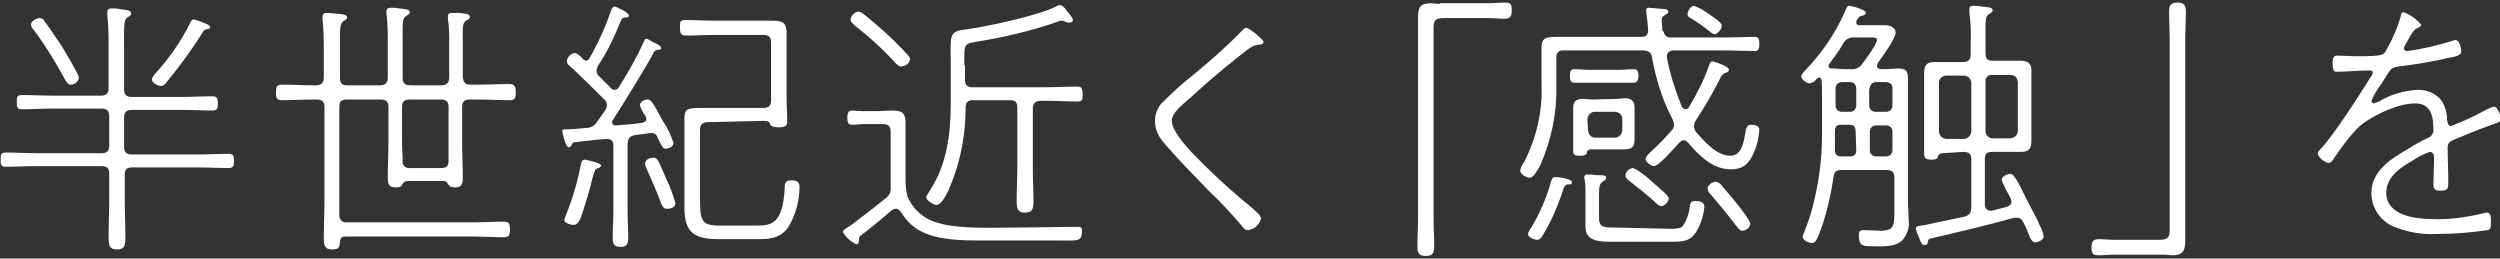 <?xml version="1.0" encoding="utf-8"?>
<!-- Generator: Adobe Illustrator 24.0.2, SVG Export Plug-In . SVG Version: 6.00 Build 0)  -->
<svg version="1.1" id="レイヤー_1" xmlns="http://www.w3.org/2000/svg" xmlns:xlink="http://www.w3.org/1999/xlink" x="0px"
	 y="0px" viewBox="0 0 386.8 40" style="enable-background:new 0 0 386.8 40;" xml:space="preserve">
<rect x="0" y="0" width="386.8" height="40" fill="#333333" stroke="none"/>
<style type="text/css">
	.st0{fill:#FFFFFF;}
</style>
<title>text_scene1_1</title>
<g id="レイヤー_2_1_">
	<g id="レイヤー_1-2">
		<path class="st0" d="M32.5,4.2c0-0.3-0.3-0.4-0.6-0.5C31.3,3.4,30.7,3.2,30,3c-0.3,0-0.5,0.3-0.6,0.6C28,6.4,26.2,9,24.1,11.3
			c-0.2,0.2-0.6,0.7-0.6,1c0,0.5,0.9,1,1.4,1c0.3,0,0.6-0.2,0.8-0.5c2-2.4,3.9-5,5.6-7.7c0.3-0.5,0.3-0.5,0.8-0.6S32.5,4.3,32.5,4.2
			z M12.2,12c0-0.5-2.2-4.1-2.6-4.8C8.7,5.9,7.8,4.5,6.9,3.3C6.8,3,6.5,2.8,6.1,2.8c-0.5,0-1.3,0.5-1.3,1c0,0.3,0.2,0.6,0.4,0.8
			C7,7,8.6,9.6,10,12.2c0.2,0.4,0.5,0.9,1,0.9S12.2,12.6,12.2,12z M19.2,7.6c0-3.5-0.1-4.5,0.5-4.9c0.4-0.3,0.6-0.3,0.6-0.6
			s-0.2-0.4-0.5-0.5s-0.8-0.1-1.3-0.2c-0.4-0.1-0.8-0.1-1.2-0.1c-0.4,0-0.7,0.1-0.7,0.6c0,0.1,0,0.3,0,0.4c0.2,1.6,0.2,3.6,0.2,5.3
			v6c0,0.8-0.3,1.2-1.2,1.2H8.2c-1.6,0-3.2-0.1-4.8-0.1c-0.8,0-0.8,0.4-0.8,1.1s0,1.1,0.8,1.1c1.6,0,3.2-0.1,4.8-0.1h7.5
			c0.8,0,1.2,0.3,1.2,1.2v4.5c0,0.8-0.3,1.2-1.2,1.2h-10c-1.6,0-3.2-0.1-4.8-0.1c-0.8,0-0.8,0.4-0.8,1.1s0,1.1,0.8,1.1
			c1.6,0,3.2-0.1,4.8-0.1h10c0.8,0,1.2,0.3,1.2,1.1v4c0,2-0.1,4-0.1,6c0,1.1,0.1,1.8,1.3,1.8s1.3-0.7,1.3-1.8c0-2-0.1-4-0.1-6V27
			c0-0.8,0.3-1.1,1.2-1.1h10.1c1.6,0,3.2,0.1,4.8,0.1c0.8,0,0.8-0.5,0.8-1.1s0-1.1-0.8-1.1c-1.6,0-3.2,0.1-4.8,0.1H20.4
			c-0.8,0-1.2-0.3-1.2-1.2v-4.5c0-0.8,0.3-1.2,1.2-1.2h7.7c1.6,0,3.2,0.1,4.8,0.1c0.8,0,0.8-0.5,0.8-1.1s0-1.1-0.8-1.1
			c-1.6,0-3.2,0.1-4.8,0.1h-7.7c-0.8,0-1.2-0.3-1.2-1.2V7.6z"/>
		<path class="st0" d="M62.3,24.8c0-0.9-0.1-1.9-0.1-2.8v-5.5c0-0.8,0.4-1.1,1.2-1.1h4.8c0.8,0,1.2,0.3,1.2,1.1v5.8
			c0,0.9,0,1.7,0,2.6S69,26,68.2,26h-4.7c-0.5,0.1-1.1-0.2-1.2-0.8C62.3,25.1,62.3,24.9,62.3,24.8z M53.7,13.2
			c-0.8,0-1.1-0.3-1.1-1.2V8.2c0-3.5-0.1-4.4,0.5-4.9c0.4-0.3,0.6-0.3,0.6-0.6c0-0.5-0.8-0.5-1.8-0.6C51.5,2.1,51,2,50.6,2
			s-0.7,0.1-0.7,0.6c0,0.1,0,0.3,0,0.4c0.2,1.6,0.2,3.5,0.2,5.2V12c0,0.8-0.4,1.2-1.2,1.2h-0.4c-1.6,0-3.2-0.1-4.9-0.1
			c-0.8,0-0.9,0.4-0.9,1.2s0.1,1.2,0.9,1.2c1.6,0,3.2-0.1,4.9-0.1H49c0.8,0,1.2,0.3,1.2,1.1v14.4c0,2-0.1,3.9-0.1,5.9
			c0,1.1,0.1,1.8,1.3,1.8s1.1-0.5,1.2-1.2s0.3-0.8,0.9-0.8h19.6c1.6,0,3.3,0.1,4.9,0.1c0.8,0,0.9-0.4,0.9-1.2s-0.1-1.2-0.9-1.2
			c-1.6,0-3.2,0.1-4.9,0.1H53.7c-0.6,0.1-1.1-0.3-1.2-0.9c0,0,0-0.1,0-0.1V16.5c0-0.8,0.3-1.1,1.1-1.1h5.3c0.8,0,1.2,0.3,1.2,1.1V22
			c0,1.8-0.1,3.6-0.1,5.4c0,1,0.1,1.6,1.2,1.6c0.4,0,0.8,0,1-0.4s0.4-0.5,0.8-0.6h5.6c0.5,0,0.6,0.3,0.8,0.6s0.6,0.4,1,0.4
			c1.1,0,1.2-0.6,1.2-1.6c0-1.8-0.1-3.4-0.1-5.2v-5.7c0-0.8,0.4-1.1,1.2-1.1H74c1.6,0,3.2,0.1,4.9,0.1c0.8,0,0.9-0.4,0.9-1.2
			S79.7,13,78.8,13c-1.6,0-3.2,0.1-4.8,0.1h-1.2c-0.8,0-1.1-0.3-1.2-1.2V6.4c0-2-0.1-2.8,0.5-3.2c0.4-0.2,0.6-0.3,0.6-0.6
			c0-0.5-0.8-0.5-1.7-0.6C70.7,2,70.3,2,69.9,2c-0.4,0-0.6,0.1-0.6,0.6c0,0.1,0,0.3,0,0.4c0.2,1.2,0.2,2.3,0.2,3.5V12
			c0,0.8-0.4,1.2-1.2,1.2h-4.8c-0.8,0-1.2-0.3-1.2-1.2V6.9c0-3.4-0.1-4,0.5-4.4c0.4-0.3,0.6-0.3,0.6-0.6c0-0.5-0.8-0.5-1.7-0.6
			c-0.4-0.1-0.8-0.1-1.2-0.1c-0.4,0-0.7,0.1-0.7,0.5c0,0.1,0,0.3,0,0.4C60,3.7,60,5.4,60,6.9V12c0,0.8-0.4,1.2-1.2,1.2L53.7,13.2z"
			/>
		<path class="st0" d="M104.5,31.4c-0.4-1.3-0.8-2.5-1.4-3.7c-1.2-2.7-1.3-3.3-2-3.3s-1.3,0.4-1.3,0.9c0,0.2,0.1,0.5,0.2,0.7
			c0.8,1.8,1.6,3.6,2.3,5.5c0.2,0.4,0.3,0.8,0.9,0.8S104.5,32.1,104.5,31.4z M90.5,24.7c-0.4,0-0.5,0.3-0.6,0.6
			c-0.5,2.7-1.3,5.4-2.3,7.9c-0.1,0.3-0.2,0.5-0.3,0.8c0,0.5,1,0.8,1.4,0.8c0.9,0,1.2-1.1,1.8-3.1c0.6-1.8,0.9-3,1.1-3.9
			c0.4-1.5,0.5-1.7,1-1.8c0.3-0.1,0.4-0.3,0.4-0.4C93,25.2,90.6,24.7,90.5,24.7L90.5,24.7z M118.1,18.7c0.6,0,1,0.1,1.1,0.6
			c0.1,0.3,0.9,0.4,1.2,0.4c1,0,1.4-0.2,1.4-0.9c0-1.3-0.1-2.5-0.1-3.7v-7c0-1,0-2,0-2.9c0-1.6-0.5-2-2.1-2c-0.9,0-1.8,0-2.8,0h-6.2
			c-1.5,0-3.1-0.1-4.6-0.1c-0.8,0-0.8,0.3-0.8,1.2c0,1.1,0.3,1.2,1.1,1.2c1.4,0,2.9-0.1,4.3-0.1h7.5c0.8,0,1.2,0.3,1.2,1.2v8.9
			c0,0.8-0.3,1.2-1.2,1.2h-7.1c-1,0-1.9,0-2.8,0c-2,0-2.3,0.3-2.3,1.7v9.4c0,1.4,0,2.9,0,4.3c0,4.1,1.7,4.9,5.5,4.9h5.1
			c2.2,0,4.1,0.1,5.5-1.9c1.1-1.9,1.7-4,1.7-6.2c0-0.8-0.5-1-1.3-1c-0.9,0-1,0.5-1,1.3c-0.3,5.8-2.3,5.7-4.8,5.7h-5.2
			c-3.2,0-3.1-0.8-3.1-5.8v-9c0-0.8,0.4-1.2,1.2-1.2L118.1,18.7z M90.1,9c-0.3-0.3-0.8-0.8-1.2-0.8c-0.6,0.1-1.1,0.6-1.2,1.2
			c0,0.5,0.3,0.7,1,1.3c1.6,1.5,3.2,3.1,4.8,4.7c0.3,0.2,0.4,0.6,0.4,0.9c0,0.3-0.1,0.5-0.3,0.8c-0.4,0.6-0.8,1.2-1.2,1.7
			c-0.3,0.6-1,1-1.7,1c-1.2,0.1-1.9,0.2-3,0.2C87,20,87,20.1,87,20.3s0.5,2.5,1,2.5c0.2,0,0.3-0.2,0.4-0.3c0.2-0.4,0.3-0.5,0.5-0.5
			c1.7-0.2,4.4-0.5,4.9-0.5c0.8,0,1.1,0.3,1.1,1v10.1c0,1.4-0.1,2.7-0.1,4.1c0,0.9,0.1,1.5,1.2,1.5s1.2-0.6,1.2-1.5
			c0-1.4-0.1-2.7-0.1-4.1V22.2c0.1-0.8,0.3-1.1,1.1-1.3l2.3-0.3h0.2c0.4-0.1,0.9,0.2,1,0.6c0.7,1.4,0.8,1.8,1.3,1.8s1.2-0.3,1.2-0.9
			c-0.4-1.2-0.9-2.3-1.6-3.3c-1.6-2.9-1.8-3.4-2.4-3.4s-1.2,0.4-1.2,0.9c0.2,0.6,0.5,1.2,0.9,1.7c0,0.1,0.1,0.3,0.1,0.4
			c0,0.5-0.5,0.5-0.6,0.6c-1.4,0.2-2.7,0.3-4.1,0.4c-0.3,0-0.6-0.1-0.6-0.5c0-0.1,0-0.2,0.1-0.3c1.3-2,5.2-8.3,6.3-10.4
			c0.1-0.3,0.4-0.5,0.7-0.5c0.2,0,0.5,0,0.5-0.3s-0.8-0.7-1.1-0.8s-0.9-0.6-1.2-0.6s-0.3,0.3-0.4,0.5c-1.1,2.4-2.4,4.7-3.8,6.9
			c-0.1,0.3-0.4,0.5-0.7,0.5c-0.2,0-0.5-0.1-0.6-0.3l-1.9-1.9c-0.2-0.2-0.3-0.5-0.3-0.8c0-0.2,0.1-0.5,0.2-0.7
			C94,8,95.1,5.6,96.1,3.1c0.1-0.2,0.3-0.4,0.6-0.4c0.3,0,0.6,0,0.6-0.3c0-0.5-2.1-1.4-2.2-1.4s-0.4,0.2-0.5,0.5
			c-0.9,2.6-2,5.1-3.4,7.5c-0.1,0.3-0.4,0.4-0.6,0.4C90.4,9.3,90.2,9.2,90.1,9L90.1,9z"/>
		<path class="st0" d="M140.8,9.2c0-0.5-0.7-1-1.1-1.5c-1.8-1.9-3.7-3.6-5.8-5.3c-0.4-0.3-0.7-0.6-1.1-0.6c-0.6,0.1-1.1,0.6-1.2,1.2
			c0,0.4,0.4,0.7,0.6,0.9c2.3,1.8,4.4,3.7,6.3,5.8c0.3,0.3,0.6,0.6,0.9,0.6C140.2,10.2,140.7,9.8,140.8,9.2z M136.6,19.2
			c0.8,0,1.2,0.3,1.2,1.2v8.5c0.1,0.7-0.2,1.4-0.8,1.8c-1.6,1.3-3.3,2.6-5,3.9c-0.9,0.7-1.6,0.9-1.6,1.3c0.5,0.8,1.2,1.5,2.1,1.9
			c0.3,0,0.4-0.3,0.4-0.6s0-0.5,0.2-0.7c1.7-1.3,3.3-2.6,4.9-4c0.2-0.1,0.4-0.2,0.6-0.2c0.4,0,0.6,0.3,0.8,0.5
			c1.8,2.9,4.3,4.4,11.5,4.4h12.3c3.6,0,4.2,0.3,4.2-1.5c0-0.5-0.2-0.6-0.6-0.6c-3.1,0-6.2,0.1-9.2,0.1c-3.6,0-9.2,0.3-12.4-0.7
			c-2.1-0.5-3.9-2-4.8-4.1c-0.2-0.8-0.3-1.7-0.3-2.5v-5.7c0-1.1,0-2.1,0-3.2c0-1.3-0.3-1.9-2.1-1.9c-0.8,0-1.7,0.1-2.6,0.1h-1.9
			c-0.5,0-1.1-0.1-1.6-0.1s-0.8,0.2-0.8,1.1s0.2,1.1,0.8,1.1s1.1-0.1,1.7-0.1L136.6,19.2z M149.2,10.1c0-3-0.2-3.3,1.6-3.6
			c4.4-0.7,8.8-1.7,13-3.2c0.1-0.1,0.3-0.1,0.5-0.1c0.2,0,0.4,0.1,0.6,0.2c0.2,0.1,0.4,0.1,0.6,0.1c0.3,0,0.5-0.2,0.5-0.4
			c0-0.4-0.8-1.2-1-1.5s-0.6-0.8-1-0.8c-0.2,0-0.3,0-0.4,0.1c-2.7,1.5-11.3,3.3-14.5,3.7c-2.4,0.3-2,1.2-2,5.3v6.3
			c0,4.4-0.6,9.1-3,12.9c-0.2,0.3-0.4,0.7-0.6,1c-0.1,0.1-0.2,0.3-0.2,0.4c0,0.5,1.1,1.2,1.6,1.2c1,0,2.1-2.8,2.4-3.6
			c1.4-3.6,2.1-7.5,2.1-11.4c0-0.8,0.3-1.2,1.1-1.2h5.8c0.8,0,1.1,0.3,1.1,1.2v9.4c0,1.7-0.1,3.3-0.1,5c0,1.1,0.1,1.8,1.3,1.8
			s1.3-0.7,1.3-1.8c0-1.6-0.1-3.3-0.1-4.9v-9.4c0-0.8,0.4-1.2,1.2-1.2h0.8c1.6,0,3.2,0.1,4.9,0.1c0.8,0,0.8-0.3,0.8-1.1
			s-0.1-1.2-0.8-1.2c-1.6,0-3.2,0.1-4.9,0.1h-11.4c-0.8,0-1.1-0.4-1.1-1.2V10.1z"/>
		<path class="st0" d="M192.9,4.3c-0.2,0-0.4,0.1-0.6,0.3c-2.4,2.5-5,4.8-7.7,7c-1.8,1.4-3.4,2.9-5,4.5c-0.6,0.8-0.9,1.7-0.9,2.6
			c0,1.7,0.8,2.8,1.9,4c2,2.3,4.2,4.5,6.3,6.7c1.8,1.7,3.5,3.5,5.1,5.4c0.4,0.5,0.6,0.8,1.1,0.8c1-0.1,1.8-0.9,2-1.8
			c0-0.5-0.8-1.1-1.7-1.9c-3.2-2.6-6.2-5.4-9-8.3c-1-1.1-3.1-3.4-3.1-4.9c0-1.2,1.4-2.3,3-3.7c2.2-2,4.5-4,6.9-5.9
			c2.6-2.1,2.7-2.1,3.7-2.2c0.3,0,0.6-0.1,0.6-0.5C194.8,5.6,193.9,4.8,192.9,4.3z"/>
		<path class="st0" d="M222.8,0.6c-0.7,0-1-0.1-1.4-0.1c-1.6,0-2,0.6-2,2.1c0,1.2,0,2.4,0,3.7v27.5c0,1.5-0.1,2.9-0.1,4.4
			c0,1,0.3,1.4,1.3,1.4s1.3-0.4,1.3-1.4c0-1.5-0.1-2.9-0.1-4.4V4.5c0-1.3,0.2-1.7,1.6-1.7h6.9c0.9,0,1.7,0.1,2.4,0.1
			c0.9,0,1.2-0.3,1.2-1.3s-0.2-1.2-1.1-1.2s-1.6,0.1-2.5,0.1H222.8z"/>
		<path class="st0" d="M258.2,30.7c0-0.5-2.1-2.1-2.6-2.6s-2.5-2.1-3-2.1c-0.6,0.1-1.1,0.6-1.1,1.2c0,0.3,0.3,0.6,0.6,0.8
			c1.3,1,2.7,2.1,4,3.3c0.3,0.3,0.6,0.6,1,0.6C257.6,31.8,258.1,31.3,258.2,30.7z M245.6,18.5c0-0.6,0.5-1.2,1.1-1.2c0,0,0,0,0.1,0
			h3c0.6,0,1.2,0.4,1.2,1.1c0,0,0,0.1,0,0.1v1.6c0,0.6-0.5,1.2-1.1,1.2c0,0,0,0,0,0h-3.1c-0.6,0-1.1-0.5-1.1-1.2c0,0,0,0,0,0
			L245.6,18.5z M246.3,15.4c-0.5,0-0.9-0.1-1.4-0.1c-1,0-1.5,0.4-1.5,1.4v6.6c0,0.7,0.3,0.8,1,0.8c0.3,0,1,0,1.1-0.4
			c0.1-0.6,0.3-0.6,1.3-0.6h3.3c0.4,0,0.8,0,1.3,0c0.9,0,1.5-0.3,1.5-1.4v-5.1c0-0.9-0.5-1.4-1.4-1.4c-0.5,0-0.9,0.1-1.4,0.1
			L246.3,15.4z M250.4,12.8c1,0,1.9,0,2.4,0s0.7-0.5,0.7-1s0-1.1-0.7-1.1c-0.5,0-1.5,0.1-2.4,0.1H246c-0.9,0-2-0.1-2.4-0.1
			c-0.7,0-0.7,0.5-0.7,1s0,1.1,0.7,1.1c0.4,0,1.5,0,2.4,0L250.4,12.8z M249.7,35.2c-1.4,0-2.3,0-2.3-1.4v-3.7c0-1.4,0.1-1.7,0.7-2.1
			c0.2-0.1,0.4-0.2,0.4-0.5s-0.3-0.4-0.9-0.4c-0.4,0-0.8,0-1.4-0.1c-0.2,0-0.4,0-0.6,0s-0.5,0.1-0.5,0.5c0,0.1,0.1,0.3,0.1,0.4
			c0.1,0.8,0.1,1.5,0.1,2.3v4c0,0.3,0,0.6,0,0.9c0,2.2,2.1,2.3,3.9,2.3h9.3c1.9,0,3.1,0,4.1-1.8c0.6-1.1,1-2.4,1.1-3.6
			c0-0.8-0.8-0.9-1.4-0.9c-0.8,0-0.8,0.4-0.9,1.2c-0.1,0.8-0.7,2.5-1.3,2.9c-0.6,0.2-1.1,0.2-1.7,0.2L249.7,35.2z M266.4,4
			c0-0.6-1.6-1.5-2.1-1.9c-0.7-0.5-1.4-0.9-2.2-1.2c-0.5,0-1,0.8-1,1.3c0,0.3,0.2,0.5,0.5,0.6c1.1,0.7,2.1,1.4,3.1,2.2
			c0.2,0.2,0.4,0.2,0.6,0.3C265.7,5.3,266.4,4.5,266.4,4z M243.2,28.2c0-0.3-0.4-0.4-0.7-0.5c-0.7-0.2-1.3-0.3-2-0.3
			c-0.3,0-0.4,0.4-0.5,0.6c-0.7,2.6-1.8,5.1-3.2,7.4c-0.2,0.2-0.3,0.5-0.4,0.8c0,0.5,1,0.9,1.4,0.9s0.7-0.3,0.9-0.7
			c1.4-2.3,2.4-4.7,3.2-7.2c0.2-0.5,0.2-0.5,0.7-0.7C243,28.6,243.2,28.5,243.2,28.2z M270.8,34.6c0-0.5-1.9-2.9-2.4-3.5
			s-1.6-1.9-2.1-2.5c-0.2-0.3-0.5-0.4-0.8-0.5c-0.5,0-1.3,0.5-1.3,1.1c0,0.3,0.2,0.6,0.4,0.8c1.4,1.6,2.7,3.2,4,4.9
			c0.3,0.3,0.5,0.8,1,0.8S270.8,35.2,270.8,34.6z M257.2,4.7c0-0.5-0.1-1-0.1-1.5s0-0.5,0.4-0.8s0.6-0.3,0.6-0.6s-0.3-0.4-0.6-0.4
			s-2.1-0.2-2.4-0.2s-0.4,0.1-0.4,0.4s0.3,2.5,0.3,3c0,0.8-0.3,1.1-1,1.1H244c-1.2,0-2.1,0-2.9,0c-2.1,0-2.6,0.2-2.6,1.8
			c0,1,0,1.9,0,2.9V13c0.2,4.2-0.8,8.4-2.7,12.1c-0.3,0.4-0.5,0.8-0.6,1.3c0,0.5,0.9,1.1,1.5,1.1s1.3-1.4,1.6-1.9
			c1.7-3.9,2.6-8,2.5-12.3V9c-0.1-0.5,0.2-1.1,0.8-1.2c0.1,0,0.3,0,0.4,0h12.3c0.8,0.1,1.2,0.3,1.3,1.1c0.6,3.3,1.6,6.6,3.2,9.6
			c0.1,0.2,0.2,0.5,0.2,0.8c0,0.3-0.1,0.7-0.4,0.9c-0.9,1.1-2,2.2-3.1,3.2c-0.3,0.3-0.9,0.8-0.9,1.2s0.8,1.1,1.3,1.1
			c0.8,0,3.3-3,3.9-3.6c0.2-0.2,0.4-0.4,0.7-0.4c0.3,0,0.5,0.2,0.7,0.4c1.7,2,3.8,4.1,6.6,4.1c2,0,2.9-1,3.6-2.7
			c0.5-1.1,0.7-2.2,0.8-3.4c0-0.7-0.8-0.8-1.3-0.8s-0.7,0.4-0.8,0.9c-0.3,1.8-0.6,3.9-2.4,3.9c-2.1,0-4.1-2.3-5.3-3.7
			c-0.2-0.2-0.3-0.6-0.3-0.9c0-0.3,0.1-0.6,0.3-0.9c1.3-2,2.5-4,3.6-6.2c0.3-0.6,0.3-0.8,0.9-1.1c0.3-0.1,0.6-0.2,0.6-0.5
			c0-0.6-2.4-1.3-2.5-1.3c-0.4,0-0.5,0.4-0.6,0.7c-0.8,2.3-1.9,4.4-3.1,6.4c-0.1,0.2-0.3,0.3-0.5,0.3c-0.3,0-0.5-0.2-0.6-0.4
			c-1-2.5-1.8-5-2.3-7.6V8.7c0-0.6,0.5-0.9,1-0.9h7.7c1.8,0,3.9,0.1,4.8,0.1c0.8,0,0.8-0.5,0.8-1.1s0-1.1-0.8-1.1
			c-1,0-3,0.1-4.8,0.1h-8c-0.6,0.1-1.1-0.3-1.2-0.9C257.2,4.8,257.2,4.7,257.2,4.7z"/>
		<path class="st0" d="M307.2,12.7c-0.1-0.5,0.3-1.1,0.8-1.1c0.1,0,0.2,0,0.3,0h2.7c0.8,0,1.1,0.4,1.2,1.1v7.5
			c0,0.6-0.5,1.2-1.2,1.2c0,0,0,0,0,0h-2.7c-0.6,0-1.1-0.5-1.1-1.1c0,0,0-0.1,0-0.1L307.2,12.7z M305,20.3c0,0.6-0.5,1.2-1.2,1.2
			h-2.6c-0.6,0-1.2-0.5-1.2-1.2v-7.5c0-0.6,0.5-1.1,1.1-1.1c0,0,0.1,0,0.1,0h2.6c0.6,0,1.1,0.4,1.2,1c0,0,0,0.1,0,0.1V20.3z
			 M303.8,23.5c0.8,0,1.2,0.3,1.2,1.1v7.5c0,0.8-0.3,1.2-1,1.4c-1.8,0.4-4.3,0.9-6.1,1.3c-1,0.2-1.5,0.1-1.5,0.6
			c0.1,0.4,0.3,0.9,0.5,1.3c0.3,0.8,0.4,1.2,0.9,1.2s0.4-0.3,0.5-0.6s0.1-0.3,0.4-0.4c4.3-1,8.6-2,12.9-3.2c0.2,0,0.3,0,0.5,0
			c0.5,0,0.8,0.3,1,0.8c0.4,0.7,0.6,1.3,0.8,1.8c0.3,0.8,0.6,1.2,1,1.2s1.3-0.4,1.3-0.9c-0.1-0.6-0.3-1.2-0.6-1.7
			c-0.5-1.2-1.3-2.6-1.6-3.2c-0.9-1.7-1.4-2.9-1.9-3.7s-0.7-1.1-1.1-1.1s-1.3,0.4-1.3,0.9c0.1,0.4,0.3,0.8,0.5,1.2
			c0.3,0.7,0.8,1.4,0.9,1.7c0.1,0.2,0.1,0.3,0.1,0.5c0,0.5-0.3,0.6-0.7,0.8c-0.8,0.2-1.5,0.4-2.3,0.6c-0.1,0-0.2,0-0.3,0
			c-0.5,0-0.8-0.5-0.8-0.9v-7.1c0-0.8,0.3-1.1,1.1-1.1h4.5c1.3,0,1.6-0.6,1.6-1.8c0-0.7,0-1.4,0-2.1v-6.2c0-0.8,0-1.5,0-2.2
			c0.1-1.2-0.4-1.8-1.6-1.8c-0.7,0-1.4,0-2,0h-2.4c-0.8,0-1.1-0.3-1.1-1.2V6.7c0-3.4-0.1-4.1,0.5-4.5c0.3-0.2,0.6-0.3,0.6-0.6
			c0-0.5-0.8-0.5-1.8-0.6c-0.4-0.1-0.8-0.1-1.2-0.1c-0.4,0-0.6,0.1-0.6,0.6c0,0.1,0,0.3,0,0.4c0.2,1.6,0.3,3.2,0.2,4.9v1.6
			c0,0.8-0.3,1.2-1.2,1.2h-2.3c-0.7,0-1.4,0-2.1,0c-1.4,0-1.6,0.7-1.6,1.9c0,0.7,0,1.4,0,2.1v7.7c0,0.8,0,1.6,0,2.4s0.3,1,1.1,1
			c0.4,0,0.9,0,1-0.4s0.4-0.6,0.8-0.6L303.8,23.5z M289.7,5.8c0.3,0,0.7,0,0.7,0.4c0,0.6-1.8,3.1-2.3,3.7c-0.4,0.6-1.1,0.9-1.8,0.8
			h-0.8c-0.7,0-1.3-0.1-1.9-0.1h-0.1c-0.3,0-0.6-0.1-0.6-0.4c0-0.2,0.1-0.3,0.2-0.4c0.6-0.8,1.6-2.2,2.1-3.1c0.3-0.6,1-1,1.7-0.9
			L289.7,5.8z M287.2,23.2c0,0.7-0.3,1-1,1h-1.3c-0.7,0-1-0.3-1-1s0-1.4,0-2.2v-0.7c0-0.7,0.3-1,1-1h1.2c0.7,0,1,0.3,1,1L287.2,23.2
			z M290.3,24.2c-0.6,0-1-0.4-1-1v-2.8c0-0.6,0.4-1,1-1h1.5c0.6,0,1,0.4,1,0.9c0,0,0,0,0,0.1v2.8c0,0.6-0.4,1-1,1c0,0,0,0-0.1,0
			H290.3z M289.3,13.7c0-0.6,0.4-1,1-1h1.5c0.6,0,1,0.4,1,0.9c0,0,0,0,0,0.1v2.6c0,0.6-0.4,1-1,1c0,0,0,0-0.1,0h-1.5
			c-0.6,0-1-0.4-1-1V13.7z M286.2,12.7c0.6,0,1,0.4,1,1v2.6c0,0.6-0.4,1-1,1H285c-0.6,0-1-0.4-1-1v-2.6c0-0.6,0.4-1,1-1H286.2z
			 M287.3,3.1c0.3-0.5,0.4-0.6,0.9-0.7c0.2,0,0.5-0.2,0.5-0.4s-0.3-0.4-0.6-0.5c-0.6-0.3-1.3-0.5-2-0.6c-0.3,0-0.4,0.3-0.7,1
			c-1.5,3.4-3.6,6.4-6.2,9.1c-0.2,0.2-0.5,0.6-0.5,0.8c0,0.5,0.8,1.1,1.3,1.1c0.4-0.1,0.8-0.3,1-0.6c0.1-0.2,0.3-0.2,0.5-0.3
			c0.4,0,0.4,0.5,0.4,3.1v6c0,3.9-0.6,7.8-1.6,11.5c-0.4,1.5-1.4,3.9-1.4,4c0,0.6,1,1,1.4,1c0.6,0,0.9-0.6,1.5-2.3
			c0.9-2.6,1.5-5.3,1.9-8c0.1-0.8,0.5-1,1.3-1h6.9c0.8,0,1.2,0.3,1.2,1.2v4.7c0,2.5,0.1,3.5-2.1,3.5c-0.8,0-1.9-0.1-2.7-0.1
			c-0.5,0-0.7,0.2-0.7,0.7c0,1.7,0.5,1.8,2,1.8s3.5,0.2,4.7-0.9c0.8-0.9,1.2-2.1,1-3.2c0-1-0.1-2-0.1-3V15.1c0-1,0-2,0-3
			c0-1.2-0.4-1.5-1.5-1.5c-0.7,0-1.4,0.1-2.1,0.1H291c-0.3,0-0.6-0.2-0.6-0.5c0-0.1,0.1-0.3,0.1-0.4c0.7-1,2.8-3.8,2.8-4.8
			c0-0.6-0.7-1.1-1.6-1.1c-0.6,0-1.3,0-2,0h-2c-0.3,0-0.5-0.1-0.5-0.5C287.2,3.3,287.2,3.2,287.3,3.1L287.3,3.1z"/>
		<path class="st0" d="M334.7,39.4c0.7,0,1,0.1,1.4,0.1c1.5,0,2-0.6,2-2.1c0-1.2,0-2.4,0-3.7V6.2c0-1.5,0.1-2.9,0.1-4.4
			c0-1-0.3-1.4-1.3-1.4s-1.3,0.4-1.3,1.4c0,1.5,0.1,2.9,0.1,4.4v29.2c0,1.3-0.2,1.7-1.6,1.7h-6.9c-0.9,0-1.7-0.1-2.4-0.1
			c-0.9,0-1.2,0.3-1.2,1.3s0.3,1.2,1.1,1.2s1.6-0.1,2.5-0.1L334.7,39.4z"/>
		<path class="st0" d="M371.9,1.9c-0.4,0-0.4,0.3-0.5,0.8c-0.5,1.6-1.1,3.1-1.9,4.5c-0.7,1.3-0.3,1.5-4.8,1.5
			c-1.1,0-2.4-0.1-3.1-0.1c-0.5,0-0.7,0.3-0.7,1.2c0,1.2,0.3,1.3,0.6,1.3c1.6,0,3.3-0.2,5-0.2c0.3,0,0.6,0,0.6,0.3
			c0,0.2-0.1,0.5-0.3,0.7c-1.6,2.6-5.9,9.3-7.9,11.3c-0.1,0.1-0.3,0.3-0.3,0.5c0,0.6,1.1,1.5,1.7,1.5c0.4,0,0.6-0.4,0.8-0.7
			c1.1-1.6,3-4.3,4.5-5.4c2.1-1.5,5.5-3.1,8.1-3.1s2.8,2.3,2.8,4.3c-0.1,0.5-0.4,0.9-0.8,1c-1,0.5-2,1-2.9,1.6
			c-2.7,1.6-5.9,3.4-5.9,7c0,2.5,1.7,4.7,4.1,5.4c1.9,0.7,3.9,1,5.9,0.9c2.7,0,5.3-0.2,8-0.6c0.5-0.1,0.5-0.5,0.5-1.4
			c0-0.5,0-1.3-0.6-1.3c-0.2,0-0.4,0-0.6,0.1c-2.5,0.6-5.1,1-7.7,0.9c-2.7,0-7.3-0.5-7.3-4.1c0-2.4,2.2-3.9,4-4.9
			c0.8-0.6,1.7-1,2.7-1.4c0.6,0,0.7,0.5,0.7,0.9c0,1.4-0.1,2.8-0.1,4.2c0,0.8,0.4,0.9,1.1,0.9c1.1,0,1.2-0.3,1.2-1.3
			c0-1.8-0.1-3.5-0.1-5.3c0-0.8,0.3-1,1-1.3c1.8-0.7,3.5-1.5,5.3-2.1c1.2-0.5,1.9-0.5,1.9-1.1s-0.5-1.9-1-1.9
			c-0.4,0.1-0.7,0.2-1.1,0.4c-1.8,1-3.7,1.9-5.6,2.6c-0.5,0-0.5-0.6-0.6-1c0-1.1-0.3-2.1-0.9-3c-0.9-1.1-2.2-1.6-3.6-1.6
			c-2.1,0.1-4.2,0.7-6,1.8c-0.3,0.1-0.5,0.2-0.8,0.3c-0.2,0-0.4-0.2-0.4-0.4c0,0,0,0,0,0c0.4-1,1-1.9,1.6-2.7
			c1.4-2.2,1.3-2.4,2.5-2.6c2.7-0.3,5.5-0.8,8.1-1.4c0.6-0.1,1.7-0.3,1.7-0.9c0-0.1-0.1-1.8-0.9-1.8c-0.1,0-0.3,0-0.4,0.1
			c-2.3,0.7-4.7,1.3-7.1,1.6c-0.2,0-0.4-0.1-0.5-0.4c0.1-0.4,0.4-0.8,0.6-1.2c0.7-1.2,0.9-1.7,1.6-2c0.2-0.1,0.5-0.2,0.5-0.5
			C373.9,3,373,2.3,371.9,1.9z"/>
	</g>
</g>
</svg>
